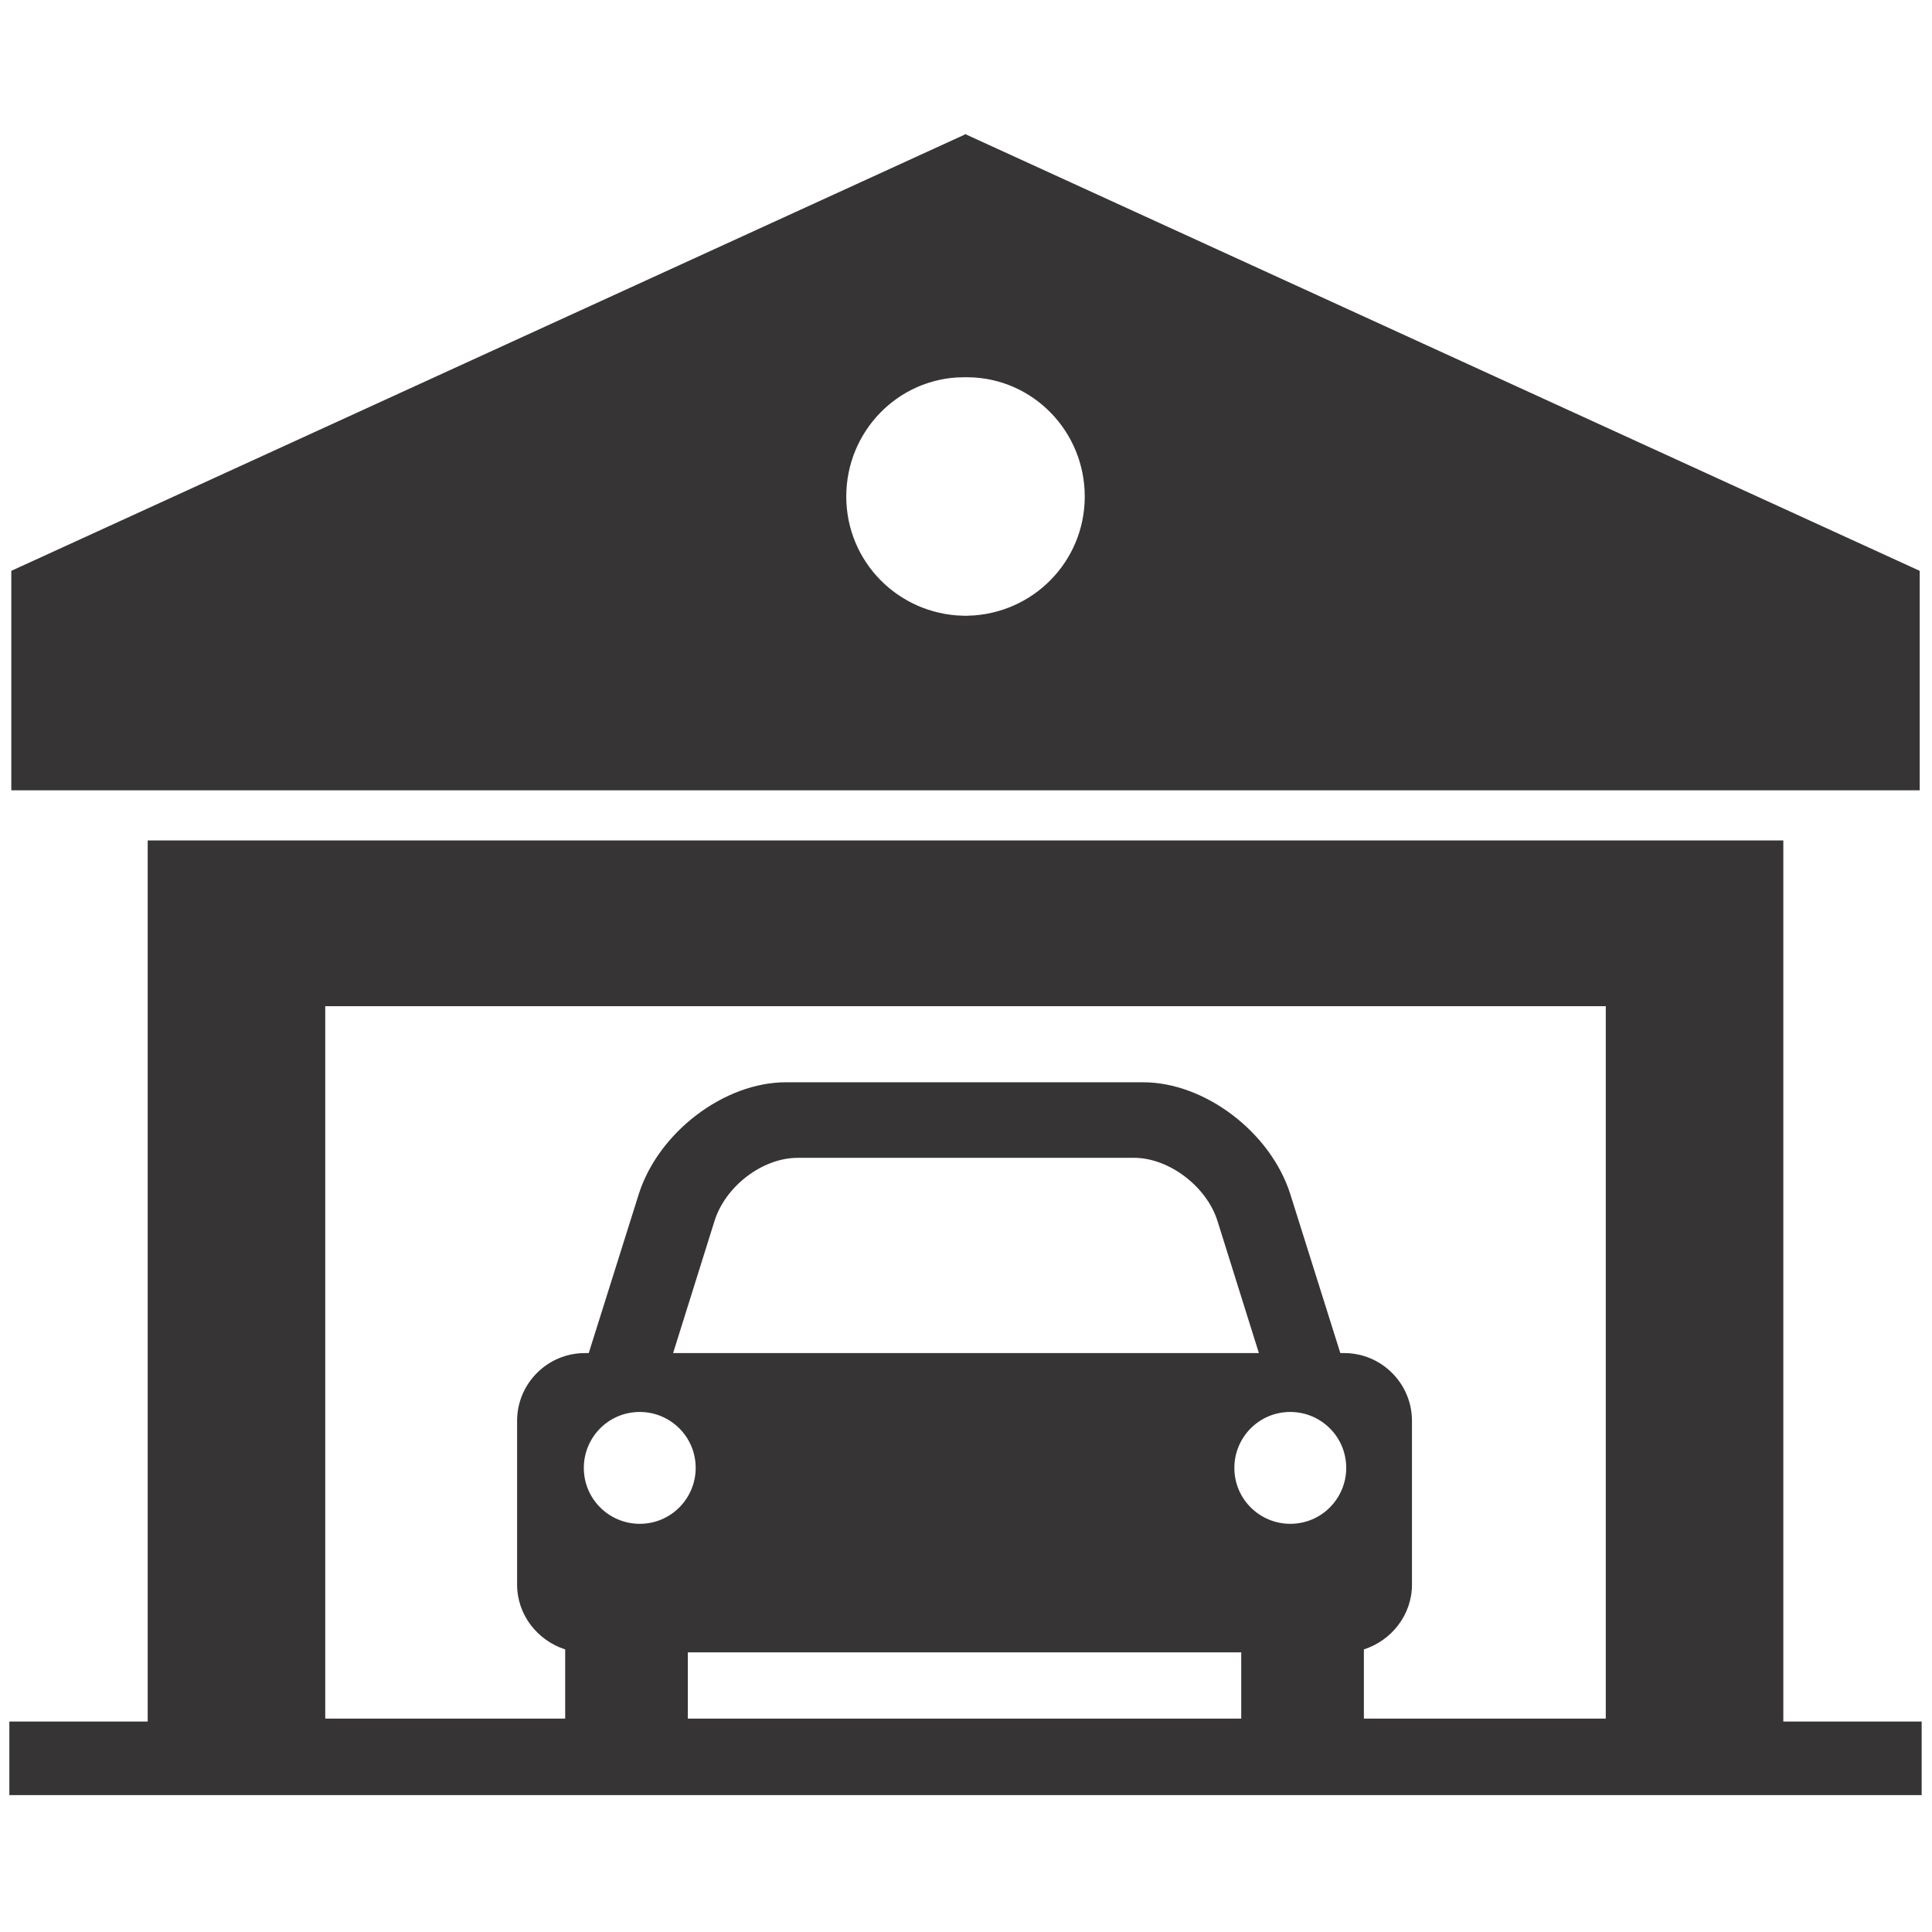 <?xml version="1.0" encoding="UTF-8"?>
<!DOCTYPE svg PUBLIC "-//W3C//DTD SVG 1.1//EN" "http://www.w3.org/Graphics/SVG/1.1/DTD/svg11.dtd">
<!-- Creator: CorelDRAW X5 -->
<svg xmlns="http://www.w3.org/2000/svg" xml:space="preserve" width="1.968in" height="1.968in" style="shape-rendering:geometricPrecision; text-rendering:geometricPrecision; image-rendering:optimizeQuality; fill-rule:evenodd; clip-rule:evenodd"
viewBox="0 0 1969 1969"
 xmlns:xlink="http://www.w3.org/1999/xlink">
 <defs>
  <style type="text/css">
   <![CDATA[
    .str0 {stroke:#373435;stroke-width:6.945}
    .fil0 {fill:#373435}
   ]]>
  </style>
 </defs>
 <g id="Layer_x0020_1">
  <path class="fil0 str0" d="M981 142l-966 442 0 218 966 0 0 -171c-68,-2 -122,-57 -122,-125 0,-68 54,-124 122,-125l0 -238zm6 0l966 442 0 218 -966 0 0 -171c68,-2 122,-57 122,-125 0,-68 -54,-124 -122,-125l0 -238zm-833 718l830 0 830 0 0 898 141 0 0 68 -971 0 -971 0 0 -68 141 0 0 -898zm830 162l-656 0 0 733 656 0 656 0 0 -733 -656 0z"/>
  <path class="fil0" d="M802 1103l108 0 147 0 108 0c63,0 130,51 150,114l51 162 4 0c38,0 69,31 69,69l0 167c0,31 -21,57 -49,66l0 82c0,14 -12,26 -26,26l-73 0c-14,0 -26,-12 -26,-26l0 -79 -564 0 0 79c0,14 -12,26 -26,26l-73 0c-14,0 -26,-12 -26,-26l0 -82c-28,-9 -49,-35 -49,-66l0 -167c0,-38 31,-69 69,-69l4 0 51 -162c20,-63 87,-114 150,-114zm-150 336c31,0 57,25 57,57 0,31 -25,57 -57,57 -31,0 -57,-25 -57,-57 0,-31 25,-57 57,-57zm663 0c31,0 57,25 57,57 0,31 -25,57 -57,57 -31,0 -57,-25 -57,-57 0,-31 25,-57 57,-57zm-32 -60l-42 -134c-11,-36 -50,-65 -85,-65l-98 0 -147 0 -98 0c-36,0 -74,29 -85,65l-42 134 599 0z"/>
 </g>
</svg>
